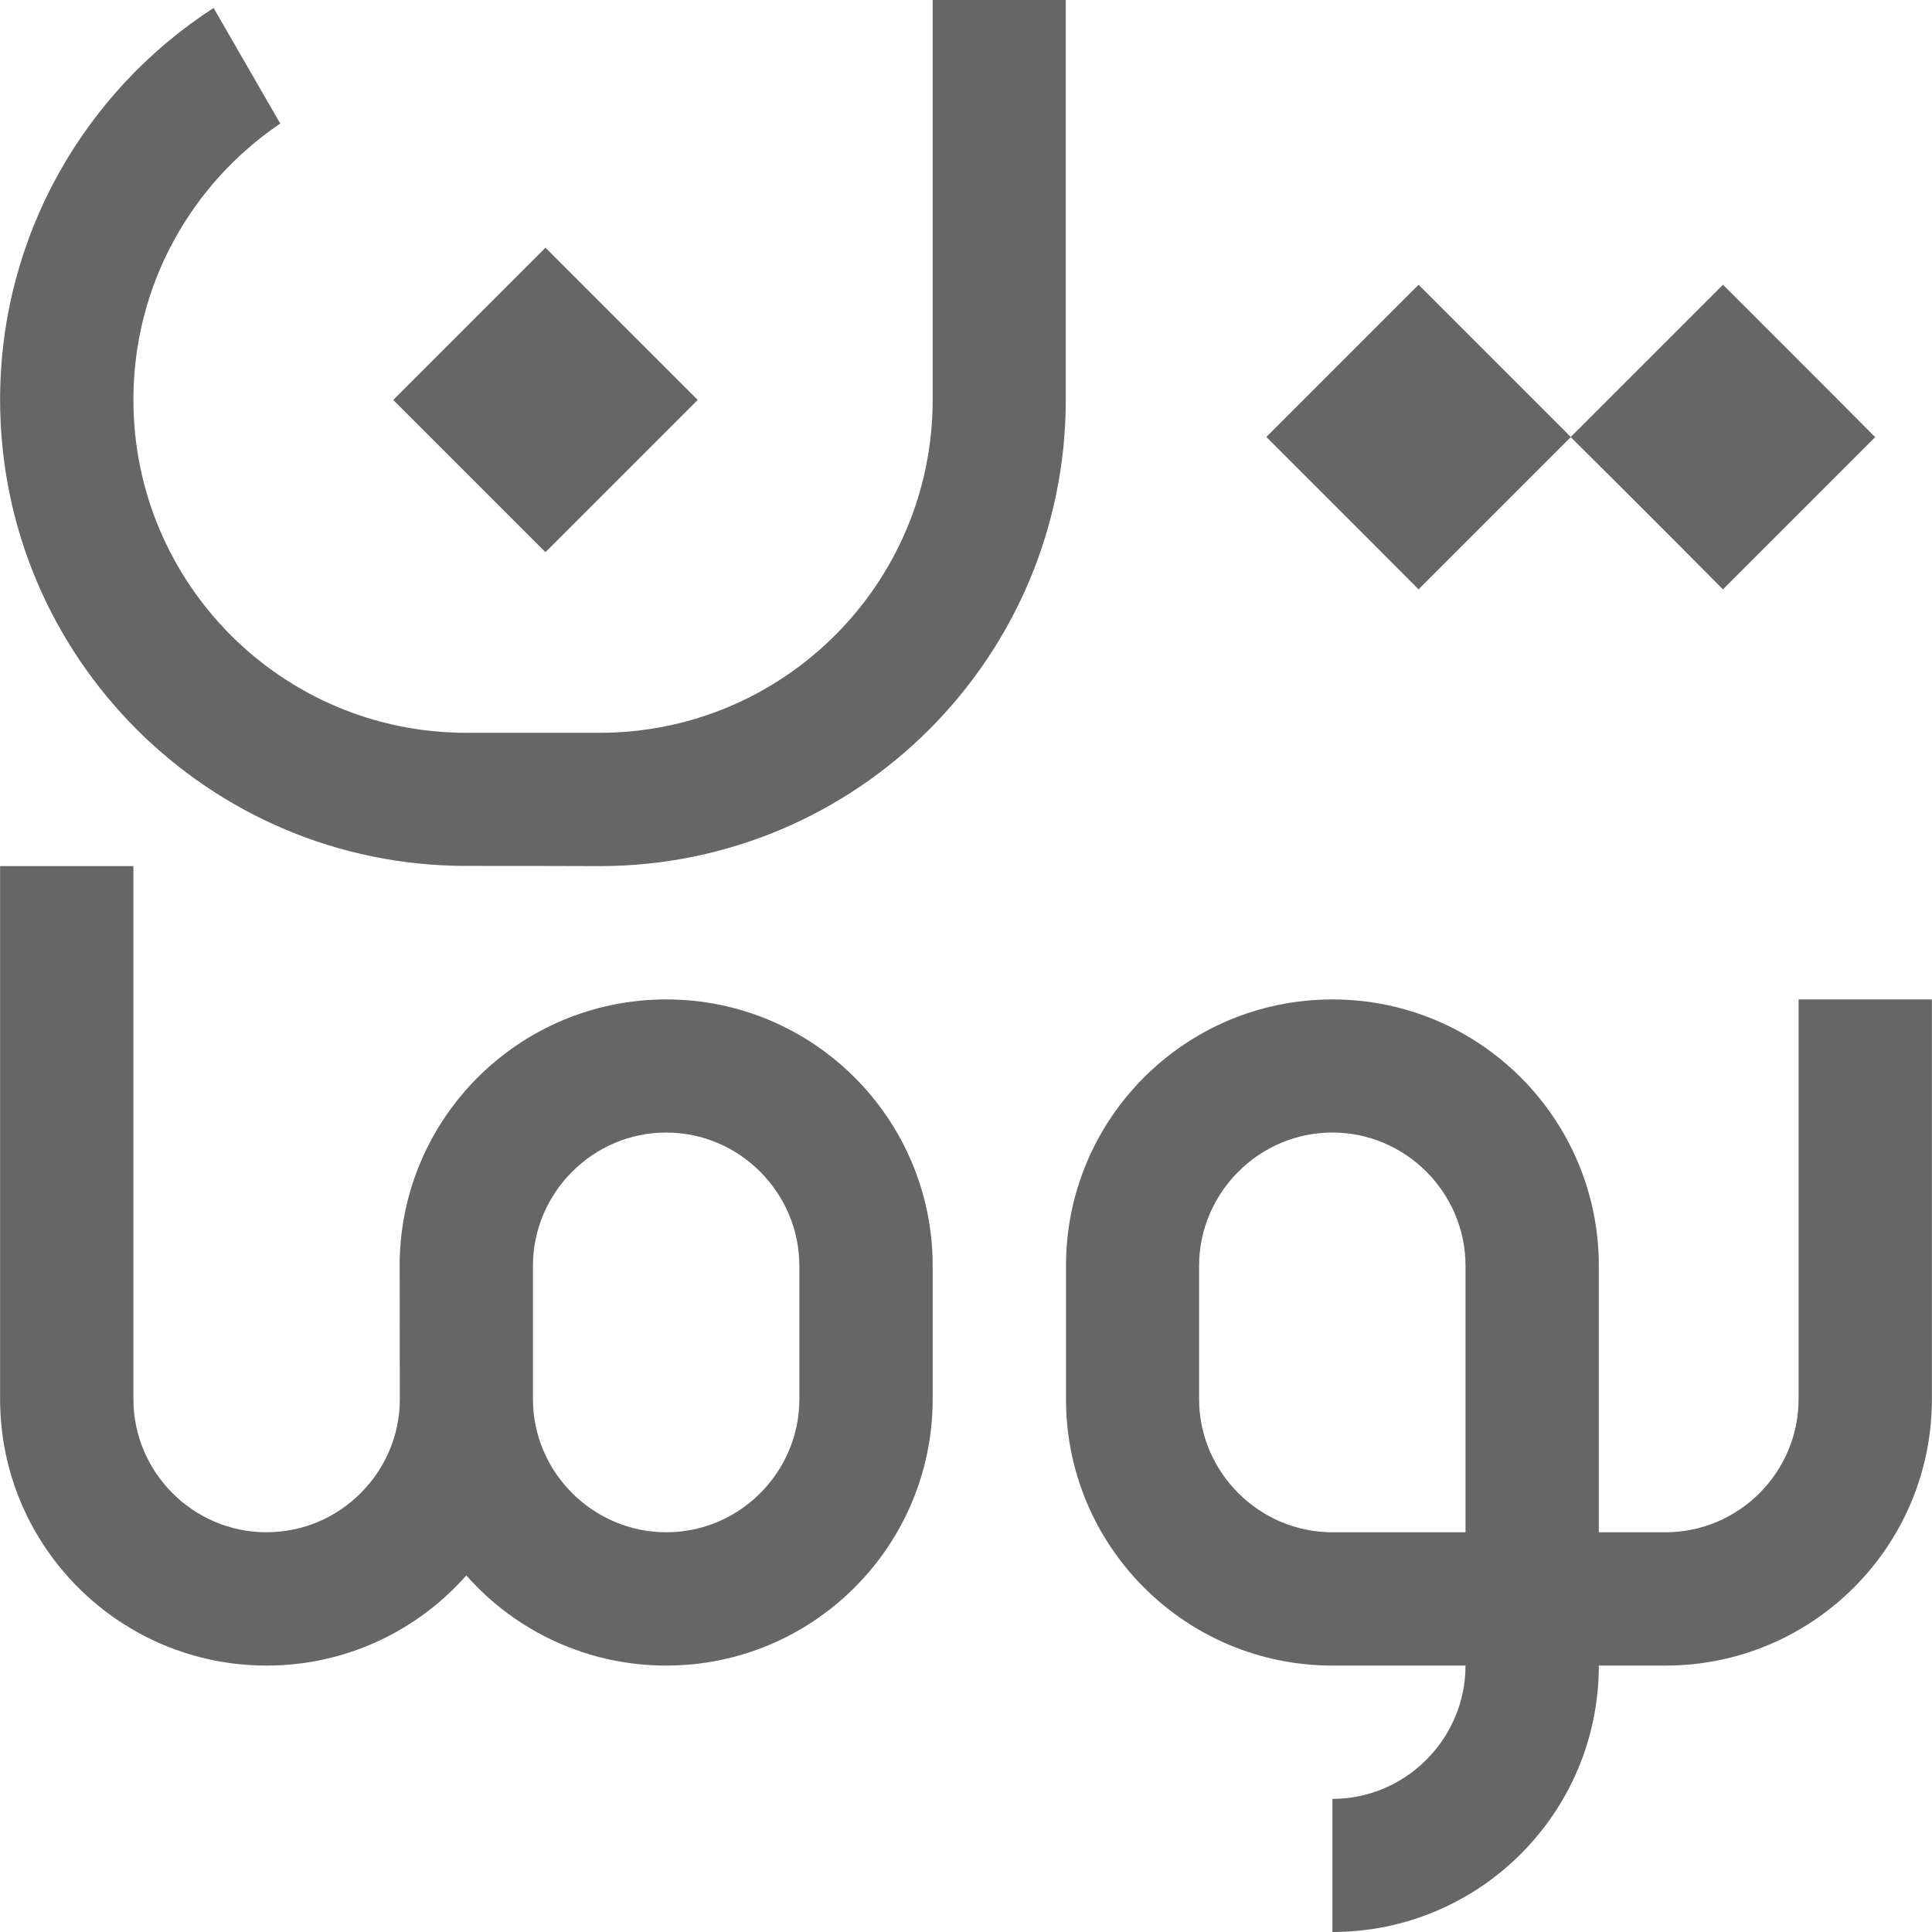 <?xml version="1.0" encoding="UTF-8"?>
<!DOCTYPE svg PUBLIC "-//W3C//DTD SVG 1.1//EN" "http://www.w3.org/Graphics/SVG/1.1/DTD/svg11.dtd">
<!-- Creator: CorelDRAW 2020 -->
<svg xmlns="http://www.w3.org/2000/svg" xml:space="preserve" width="300px" height="300px" version="1.1" style="shape-rendering:geometricPrecision; text-rendering:geometricPrecision; image-rendering:optimizeQuality; fill-rule:evenodd; clip-rule:evenodd"
viewBox="0 0 97.09 97.1"
 xmlns:xlink="http://www.w3.org/1999/xlink"
 xmlns:xodm="http://www.corel.com/coreldraw/odm/2003">
 <defs>
  <style type="text/css">
   <![CDATA[
    .fil0 {fill:#666666}
   ]]>
  </style>
 </defs>
 <g id="Layer_x0020_1">
  <path class="fil0" d="M83.7 83.71c7.4,0 13.39,-6 13.39,-13.39l0 -6.7 0 -6.7 0 -6.69 -2.09 0 -2.52 0 -2.09 0 0 6.69 0 6.7 0 6.7c0,3.66 -2.99,6.69 -6.69,6.69 -1.12,0 -2.23,0 -3.35,0l0 -6.69 0 -6.7c0,-7.4 -6,-13.39 -13.39,-13.39 -7.4,0 -13.39,5.99 -13.39,13.39l0 6.7c0,7.39 5.99,13.39 13.39,13.39l6.69 0c0,3.66 -2.99,6.7 -6.69,6.7l0 6.69 0 0c7.39,0 13.39,-5.99 13.39,-13.39 1.12,0 2.23,0 3.35,0zm-16.74 -6.7c2.23,0 4.46,0 6.69,0l0 -6.69 0 -6.7c0,-3.68 -3.01,-6.7 -6.69,-6.7 -3.7,0 -6.7,3.04 -6.7,6.7l0 6.7c0,3.65 3,6.69 6.7,6.69zm-20.09 -56.92c0,9.25 -7.5,16.74 -16.74,16.74 -2.23,0 -4.46,0 -6.7,0 -9.24,0 -16.73,-7.49 -16.73,-16.74 0,-5.78 2.93,-10.87 7.38,-13.88l-3.35 -5.81c-6.46,4.18 -10.73,11.44 -10.73,19.69 0,12.94 10.49,23.43 23.43,23.43 2.24,0 4.47,0 6.7,0.01 12.94,0 23.43,-10.5 23.43,-23.44 0,-6.7 0,-13.39 0,-20.09 -2.23,0 -4.46,0 -6.69,0 0,6.7 0,13.4 0,20.09zm42.11 -3.39l-2.39 -2.39 -7.65 7.65 -2.39 -2.39 -2.87 -2.87 -2.39 -2.39 -7.65 7.65 2.39 2.39 2.87 2.87 2.39 2.4 7.65 -7.65 2.39 2.38 2.87 2.87 2.39 2.4 7.65 -7.65 -2.39 -2.4 -2.87 -2.87zm-59.18 -1.86l-2.39 -2.39 -7.65 7.65 2.39 2.39 2.87 2.87 2.39 2.39 7.65 -7.65 -2.39 -2.39 -2.87 -2.87zm-23.1 42.08l0 6.7 0 6.7c0,3.66 2.99,6.69 6.69,6.69 3.7,0 6.7,-3.03 6.7,-6.69l-0.01 -6.7c0,-7.4 6,-13.39 13.4,-13.39 7.39,0 13.39,5.99 13.39,13.39l0 6.7c0,7.39 -6,13.39 -13.39,13.39 -3.86,0 -7.49,-1.64 -10.05,-4.53 -2.45,2.78 -6.04,4.53 -10.04,4.53 -7.39,0 -13.39,-6 -13.39,-13.39l0 -6.7 0 -6.7 0 -6.69 0 -6.7c2.23,0 4.47,0 6.7,0l0 6.7 0 6.69zm20.08 6.7c0,-3.66 3,-6.7 6.7,-6.7 3.69,0 6.69,3.04 6.69,6.7l0 6.7c0,3.66 -2.99,6.69 -6.69,6.69 -3.68,0 -6.7,-3.02 -6.7,-6.69l0 -6.7z"/>
 </g>
</svg>
